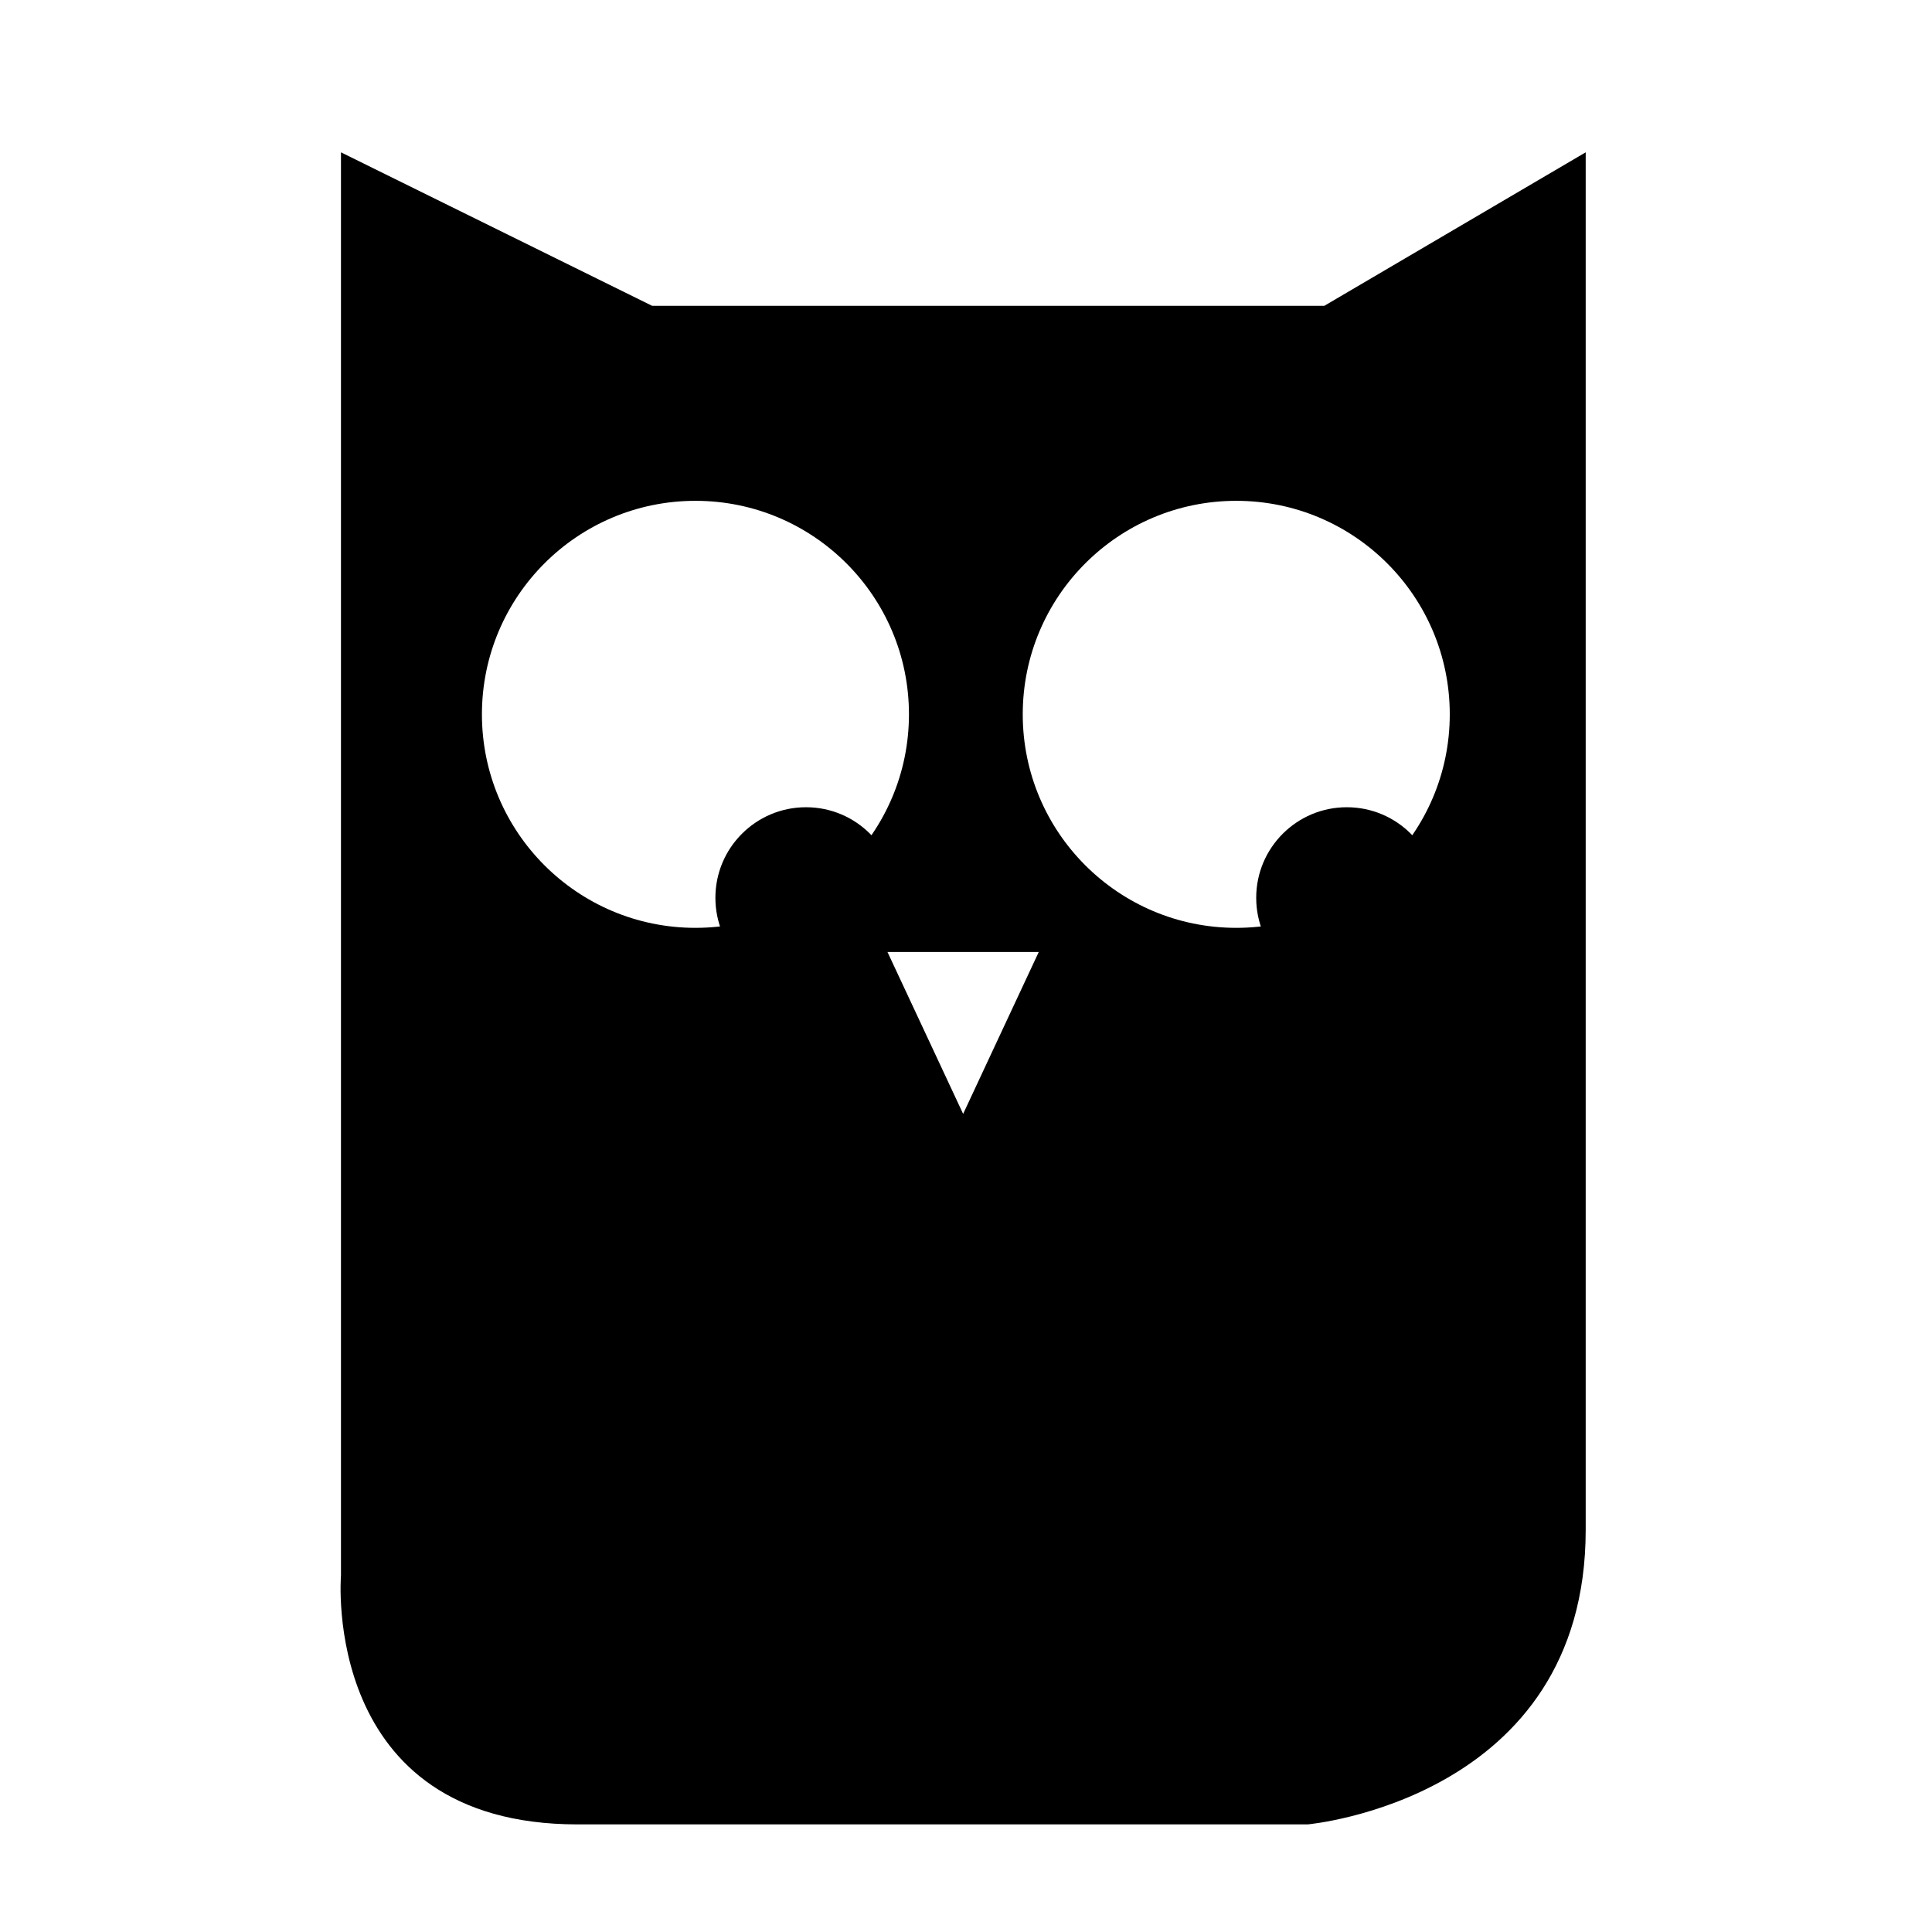 <?xml version="1.0" encoding="UTF-8"?>
<!-- Uploaded to: ICON Repo, www.iconrepo.com, Generator: ICON Repo Mixer Tools -->
<svg fill="#000000" width="800px" height="800px" version="1.1" viewBox="144 144 512 512" xmlns="http://www.w3.org/2000/svg">
 <g>
  <path d="m381.6 381.93c0 13.258-10.746 24.008-24.004 24.008s-24.008-10.75-24.008-24.008c0-13.258 10.75-24.004 24.008-24.004s24.004 10.746 24.004 24.004"/>
  <path d="m524.92 381.93c0 13.258-10.746 24.008-24.008 24.008-13.258 0-24.004-10.75-24.004-24.008 0-13.258 10.746-24.004 24.004-24.004 13.262 0 24.008 10.746 24.008 24.004"/>
  <path d="m494.95 225.05h-178.12l-82.469-40.68v377.14s-5.496 65.973 62.676 65.973h193.52s73.668-6.59 73.668-78.066v-365.05zm-166.65 164.84c-31.25 0-56.586-25.332-56.586-56.582s25.336-56.582 56.586-56.582c31.246-0.004 56.582 25.328 56.582 56.578s-25.336 56.586-56.582 56.586zm80.961 27.844-10.02 21.461-10.027-21.461-10.027-21.453h40.098zm62.359-27.844c-31.25 0-56.582-25.332-56.582-56.582s25.332-56.582 56.582-56.582 56.582 25.332 56.582 56.582c0 31.254-25.332 56.582-56.582 56.582z" fill-rule="evenodd"/>
 </g>
</svg>